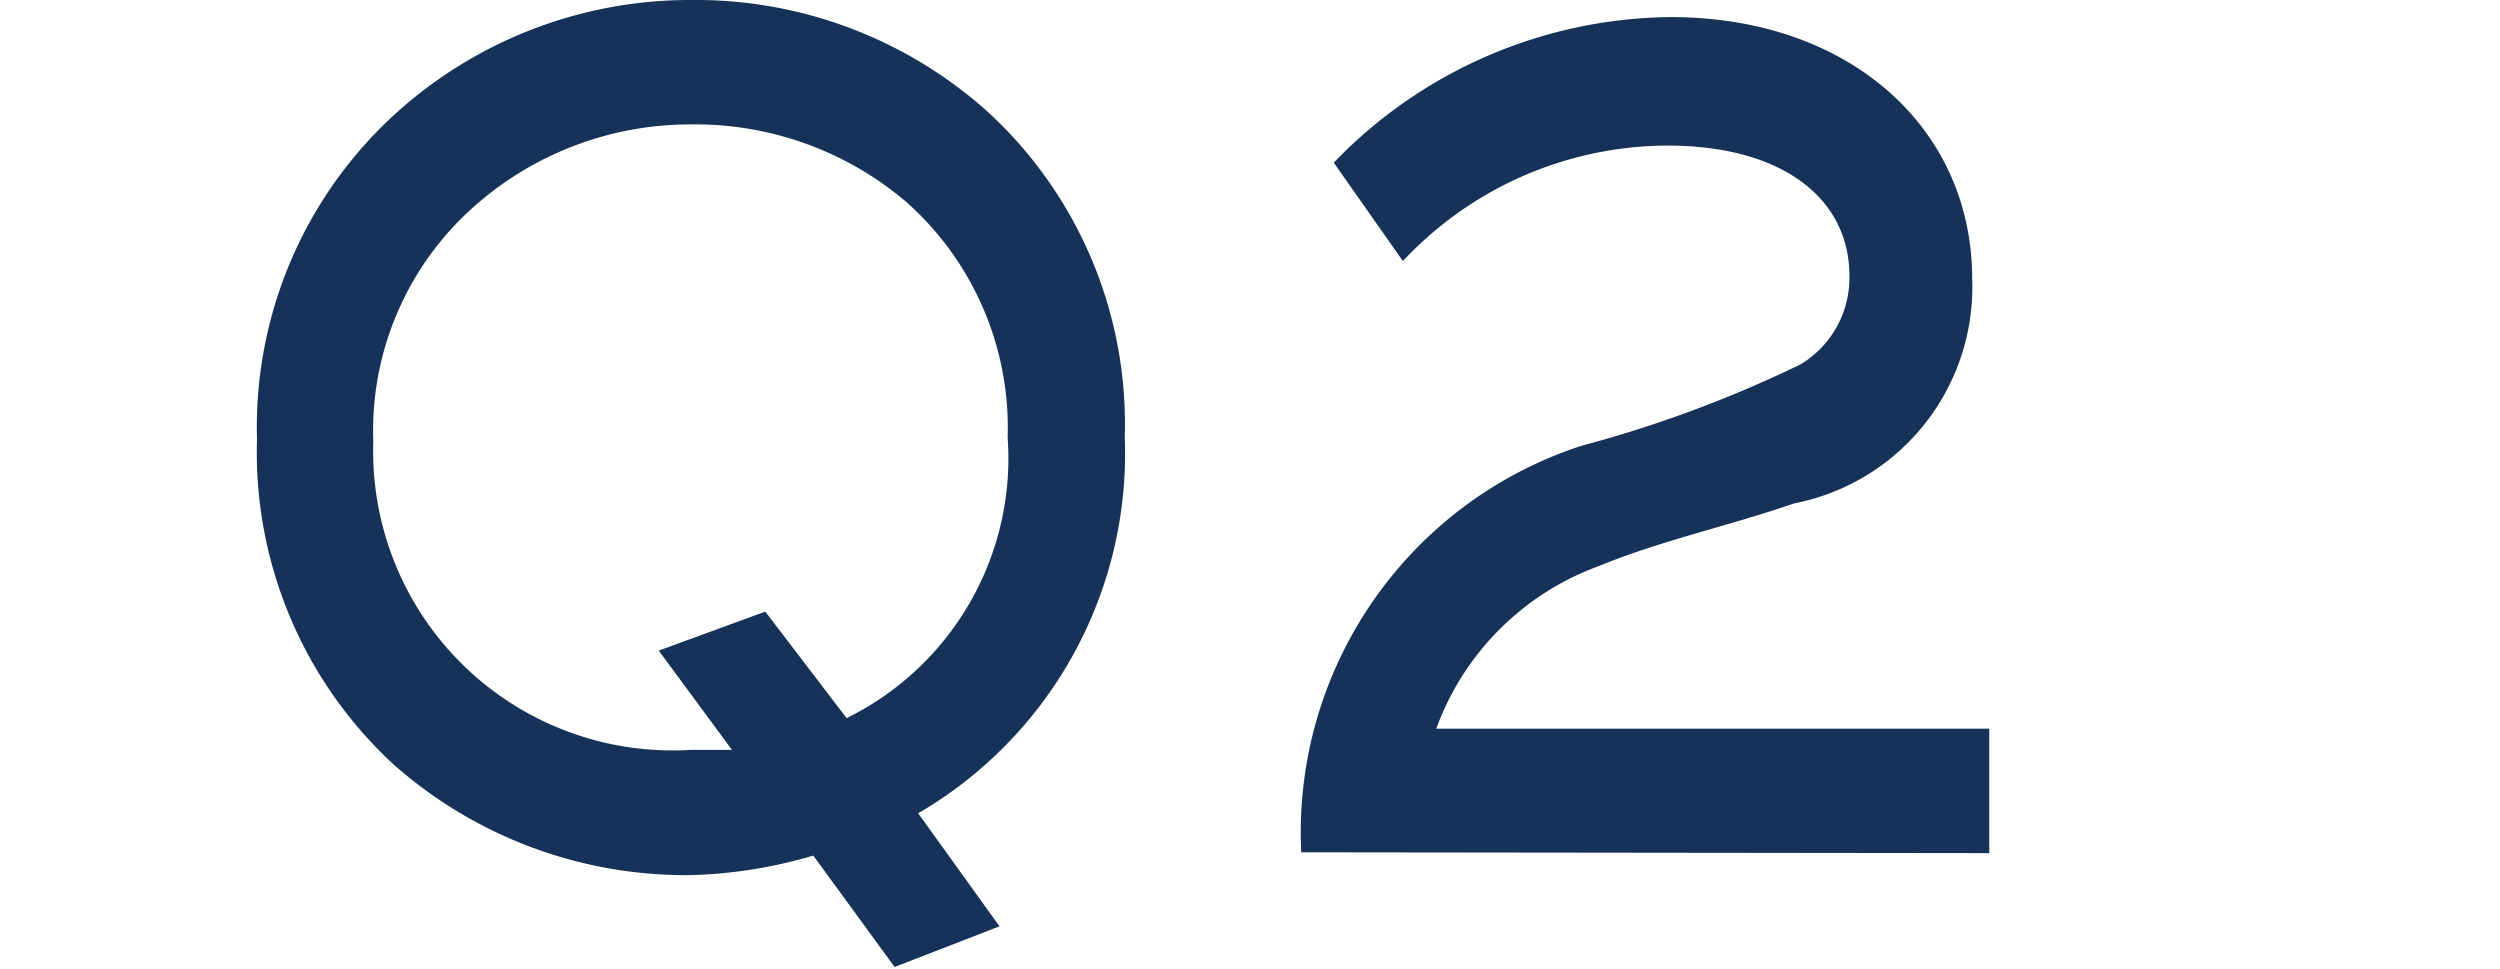 <svg xmlns="http://www.w3.org/2000/svg" viewBox="0 0 30.74 11.92"><defs><style>.cls-1{fill:#163259;}.cls-2{fill:none;}</style></defs><g id="レイヤー_2" data-name="レイヤー 2"><g id="レイヤー_1-2" data-name="レイヤー 1"><path class="cls-1" d="M8.5,10.76A5.42,5.42,0,0,1,4.84,9.4a5.22,5.22,0,0,1-1.68-4,5.21,5.21,0,0,1,1.7-4A5.39,5.39,0,0,1,8.5,0a5.37,5.37,0,0,1,3.64,1.37,5.21,5.21,0,0,1,1.69,4A5.12,5.12,0,0,1,11.29,10l1,1.39-1.29.5-1-1.37A5.8,5.8,0,0,1,8.5,10.76Zm3.89-5.38a3.71,3.71,0,0,0-1.25-2.9A4,4,0,0,0,8.5,1.53a4,4,0,0,0-2.66,1,3.68,3.68,0,0,0-1.25,2.9A3.68,3.68,0,0,0,8.5,9.22l.5,0L8.1,8l1.31-.48,1,1.31A3.56,3.56,0,0,0,12.39,5.38Z"/><path class="cls-1" d="M16,10.48a5,5,0,0,1,3.45-5,15,15,0,0,0,2.69-1,1.24,1.24,0,0,0,.6-1.09c0-.94-.81-1.6-2.24-1.6a4.47,4.47,0,0,0-3.25,1.42L16.4,2A5.82,5.82,0,0,1,20.54.21c2.21,0,3.71,1.37,3.71,3.22a2.71,2.71,0,0,1-2.19,2.76c-.81.28-1.62.45-2.4.77a3.35,3.35,0,0,0-2,2h6.8v1.53Z"/><rect class="cls-2" width="30.74" height="11.92"/></g></g></svg>